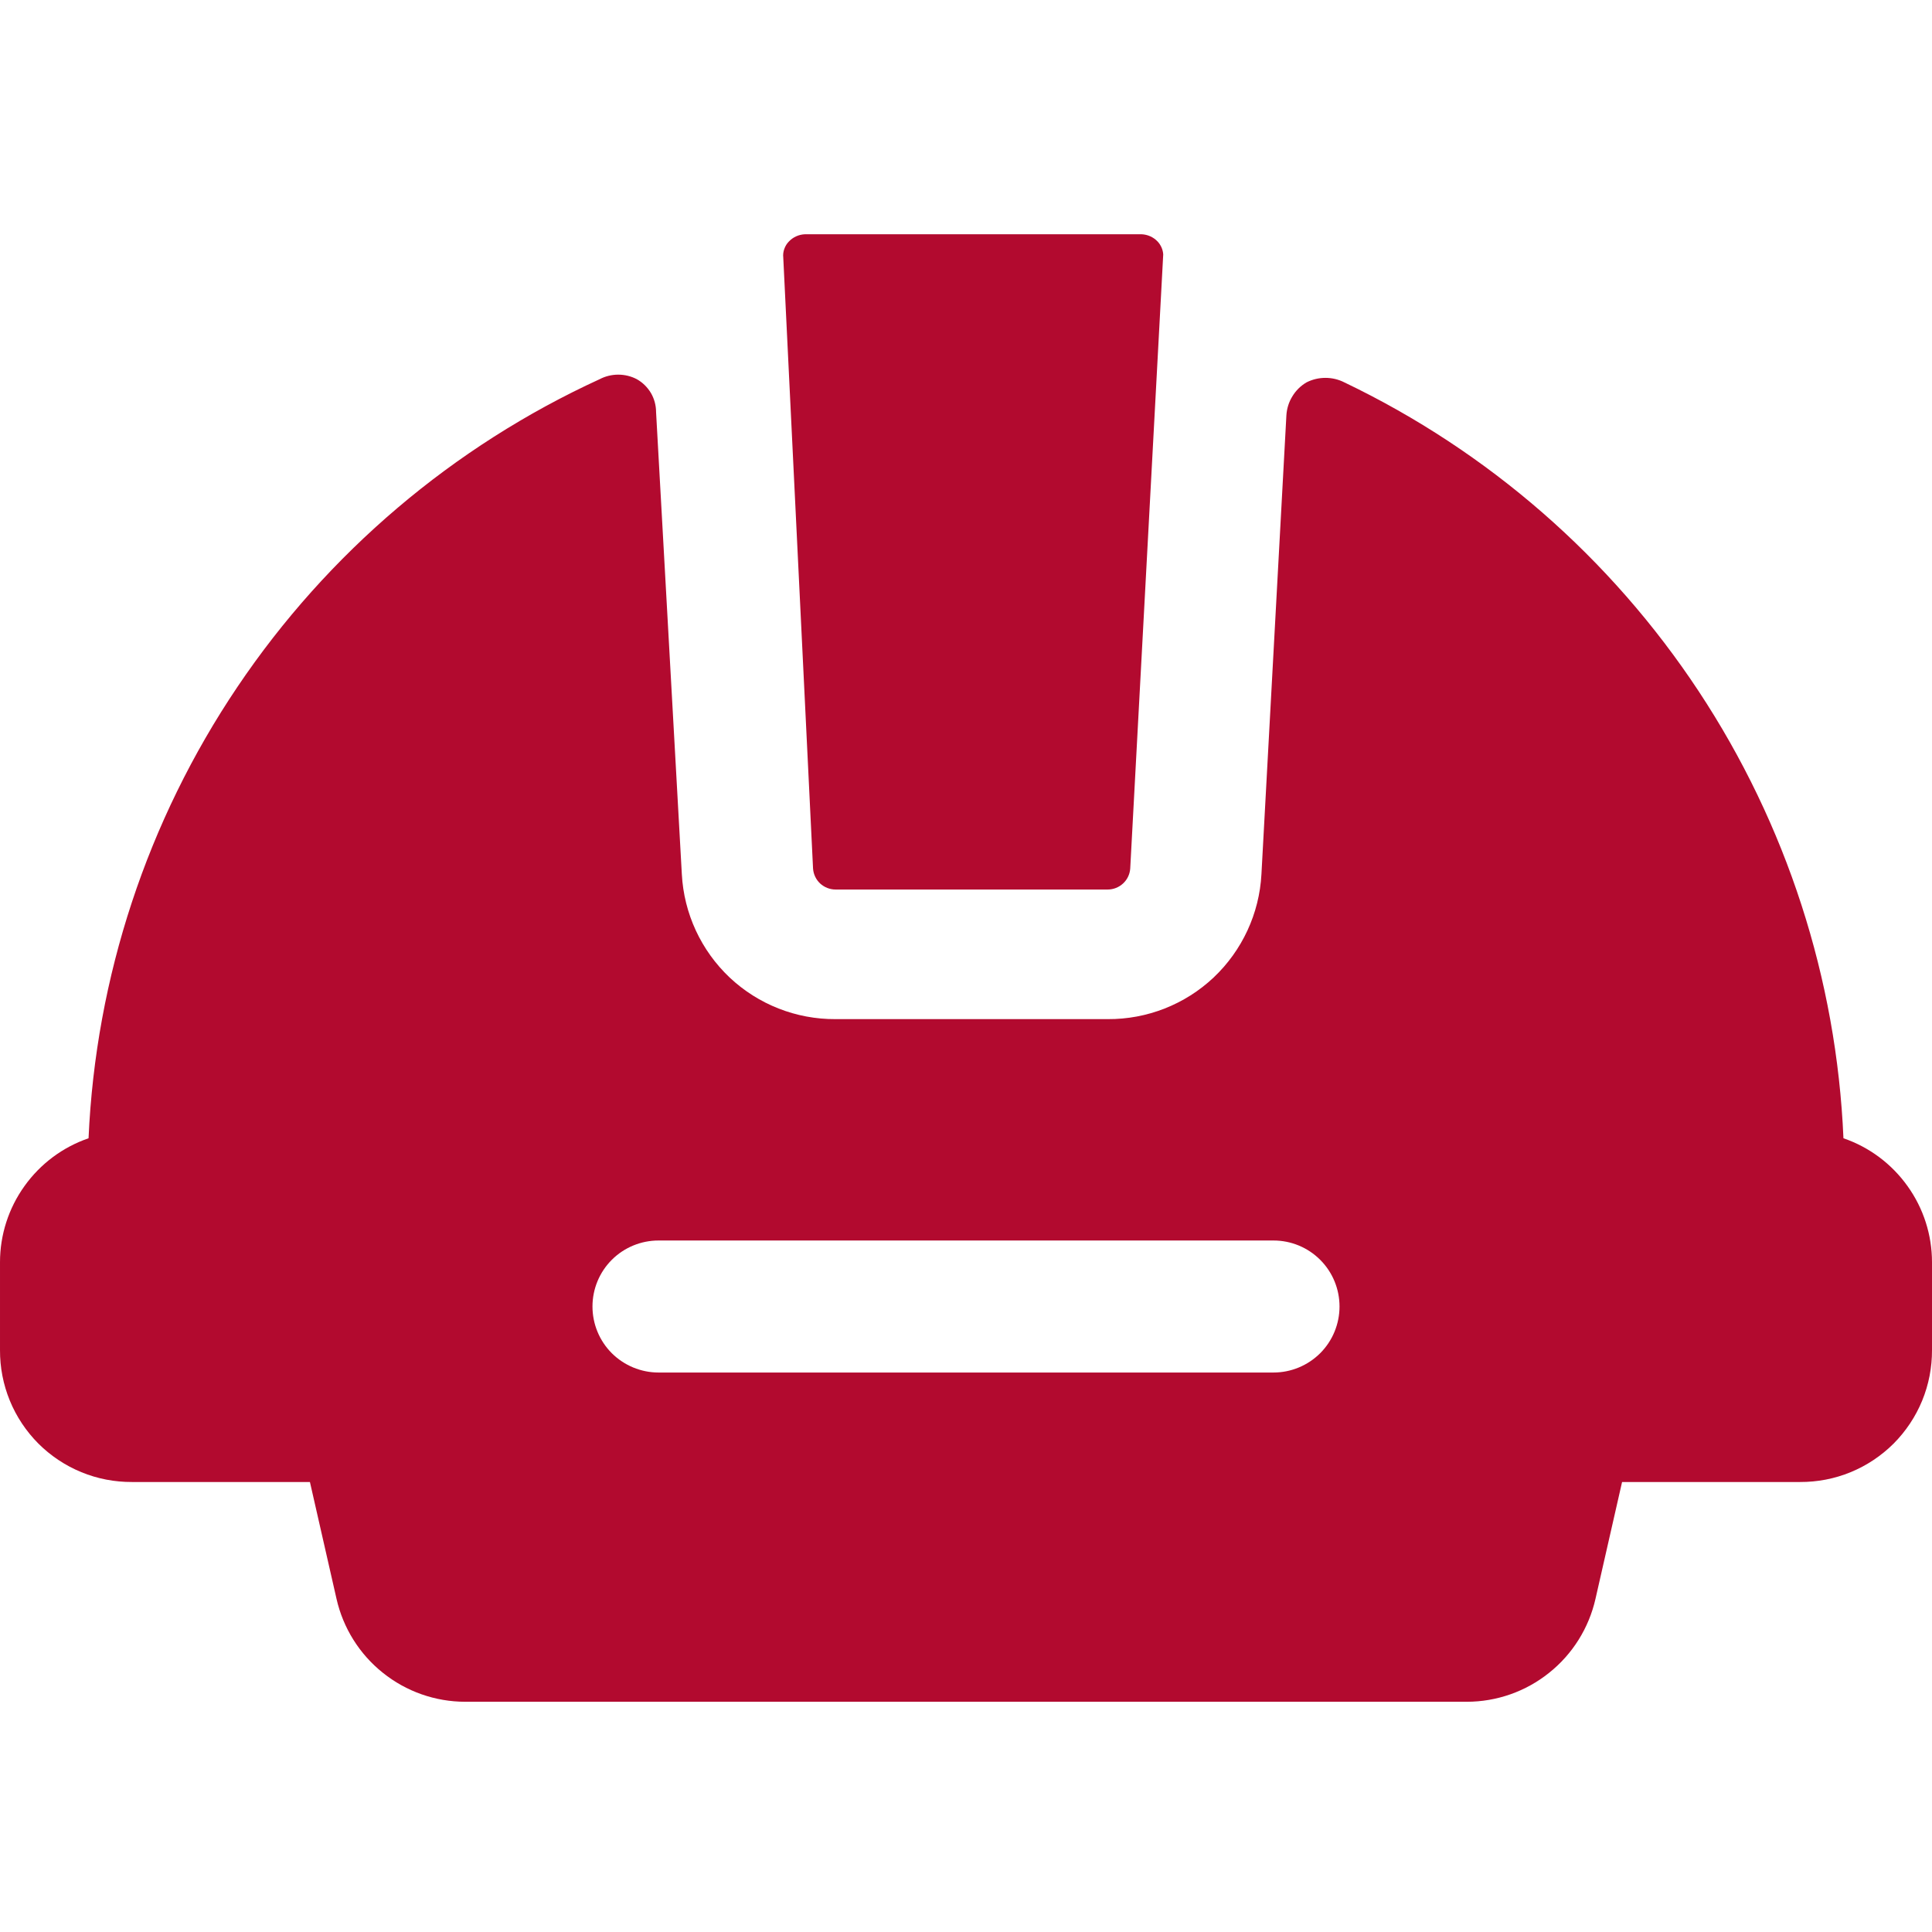 <svg width="24" height="24" viewBox="0 0 24 24" fill="none" xmlns="http://www.w3.org/2000/svg">
<g clip-path="url(#clip0_3879_5139)">
<path d="M22.9 14.14C22.815 12.16 22.193 10.24 21.101 8.586C20.009 6.932 18.488 5.606 16.7 4.75C16.627 4.713 16.547 4.694 16.465 4.694C16.383 4.694 16.303 4.713 16.23 4.75C16.158 4.792 16.097 4.852 16.054 4.924C16.01 4.995 15.985 5.076 15.98 5.16L15.67 10.86C15.644 11.348 15.431 11.807 15.076 12.143C14.72 12.478 14.249 12.663 13.76 12.66H10.38C9.891 12.663 9.42 12.478 9.064 12.143C8.709 11.807 8.496 11.348 8.47 10.86L8.15 5.12C8.15 5.036 8.128 4.954 8.086 4.882C8.043 4.81 7.983 4.751 7.91 4.71C7.839 4.673 7.76 4.654 7.68 4.654C7.6 4.654 7.521 4.673 7.45 4.71C5.627 5.546 4.07 6.869 2.95 8.532C1.829 10.196 1.189 12.136 1.1 14.14C0.779 14.25 0.501 14.458 0.304 14.734C0.106 15.01 0 15.341 3.08675e-05 15.68V16.77C-0.001 16.986 0.04 17.199 0.122 17.399C0.204 17.599 0.325 17.78 0.477 17.933C0.63 18.085 0.811 18.206 1.011 18.288C1.21 18.37 1.424 18.411 1.64 18.41H3.85L4.18 19.86C4.262 20.223 4.465 20.548 4.756 20.78C5.046 21.013 5.408 21.14 5.78 21.14H18.22C18.592 21.14 18.954 21.013 19.244 20.78C19.535 20.548 19.738 20.223 19.82 19.86L20.15 18.41H22.36C22.576 18.411 22.79 18.37 22.989 18.288C23.189 18.206 23.37 18.085 23.523 17.933C23.675 17.78 23.796 17.599 23.878 17.399C23.96 17.199 24.001 16.986 24 16.77V15.68C24 15.341 23.894 15.01 23.696 14.734C23.499 14.458 23.221 14.25 22.9 14.14ZM15.82 15.41C16.038 15.41 16.246 15.496 16.4 15.65C16.554 15.804 16.64 16.012 16.64 16.23C16.64 16.447 16.554 16.656 16.4 16.81C16.246 16.963 16.038 17.05 15.82 17.05H8.18C7.963 17.05 7.754 16.963 7.6 16.81C7.446 16.656 7.36 16.447 7.36 16.23C7.36 16.012 7.446 15.804 7.6 15.65C7.754 15.496 7.963 15.41 8.18 15.41H15.82Z" fill="#B20A2F"/>
<path d="M10.1 10.79C10.105 10.861 10.137 10.927 10.188 10.975C10.241 11.023 10.309 11.05 10.38 11.05H13.76C13.831 11.05 13.899 11.023 13.951 10.975C14.003 10.927 14.035 10.861 14.04 10.79L14.45 3.16C14.446 3.1 14.421 3.044 14.38 3C14.328 2.945 14.256 2.913 14.18 2.91H10C9.924 2.913 9.852 2.945 9.8 3C9.774 3.026 9.755 3.058 9.743 3.092C9.73 3.127 9.726 3.163 9.73 3.2L10.1 10.79Z" fill="#B20A2F"/>
</g>
<defs>
<clipPath id="clip0_3879_5139">
<rect width="24" height="24" fill="white"/>
</clipPath>
</defs>
</svg>
